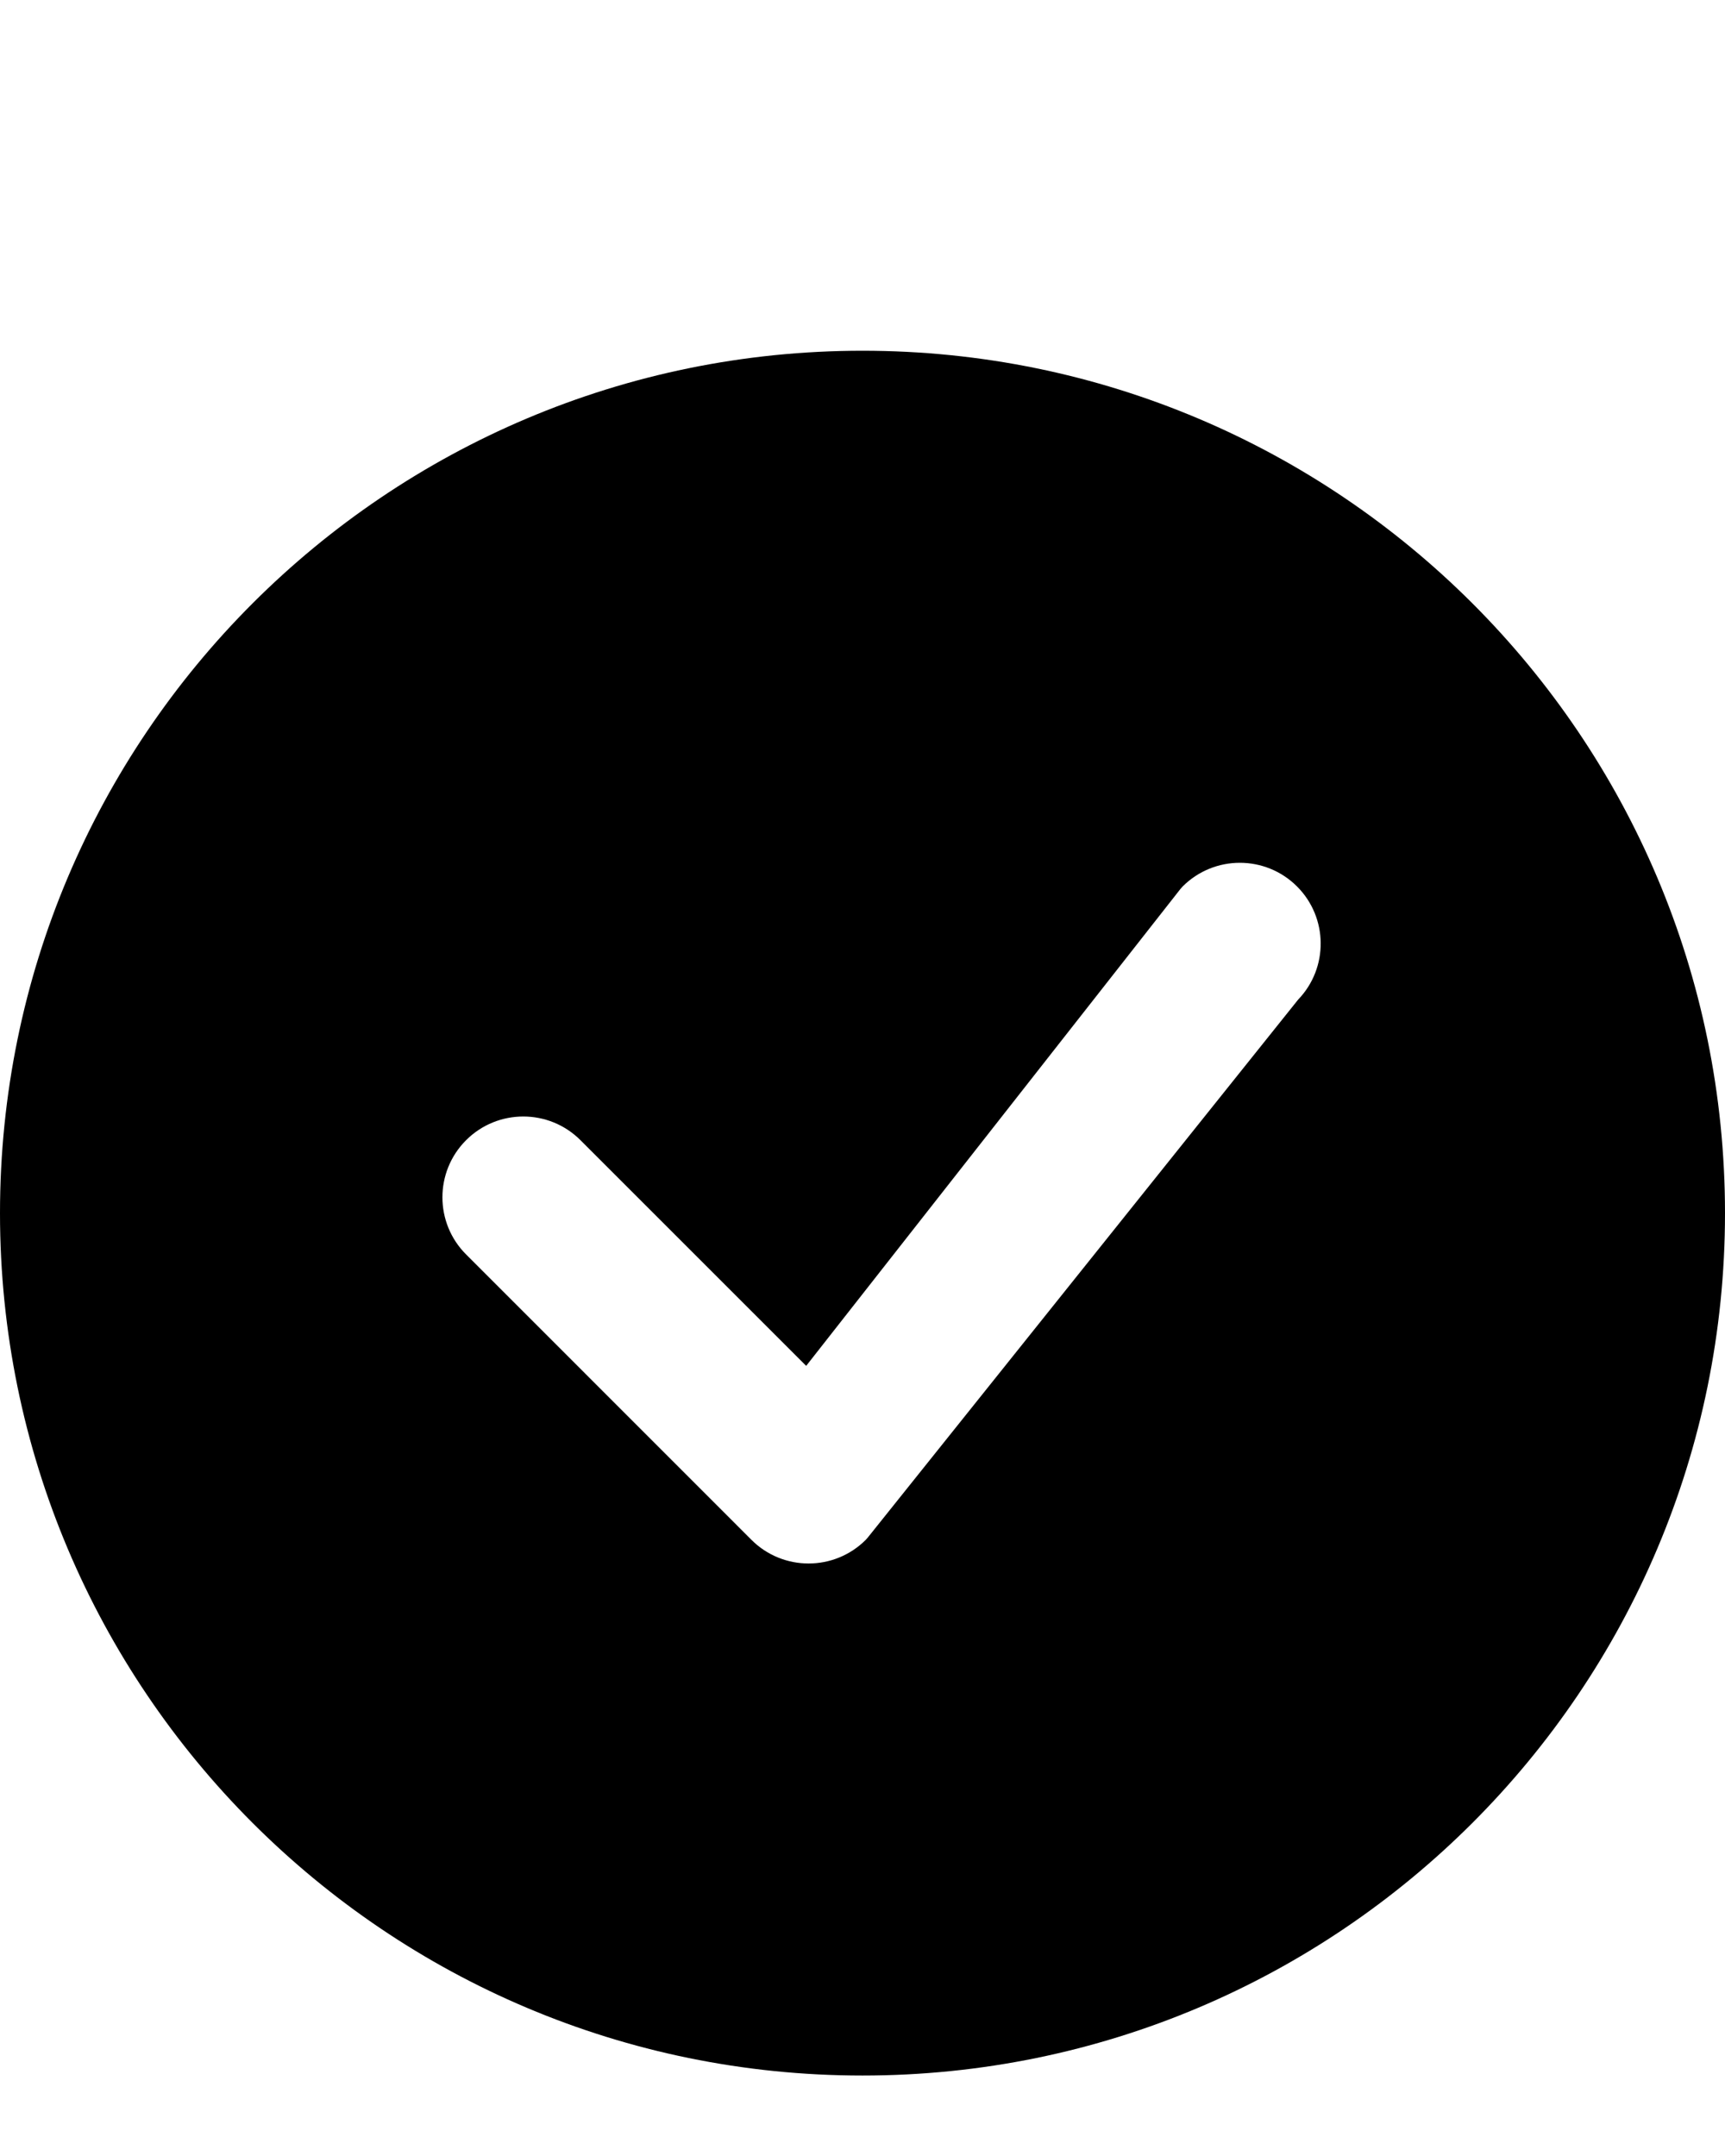 <svg width="20" height="25" viewBox="0 0 20 25" fill="none" xmlns="http://www.w3.org/2000/svg">
<path d="M20 14.067C20 19.59 15.523 24.067 10 24.067C4.477 24.067 0 19.59 0 14.067C0 8.544 4.477 4.067 10 4.067C15.523 4.067 20 8.544 20 14.067ZM15.038 10.279C14.672 9.913 14.078 9.913 13.712 10.279C13.703 10.288 13.695 10.297 13.687 10.307L9.347 15.838L6.73 13.221C6.364 12.855 5.77 12.855 5.404 13.221C5.038 13.587 5.038 14.18 5.404 14.546L8.712 17.855C9.078 18.221 9.672 18.221 10.038 17.855C10.046 17.846 10.054 17.838 10.061 17.829L15.051 11.591C15.404 11.224 15.399 10.64 15.038 10.279Z" fill="black"/>
</svg>
